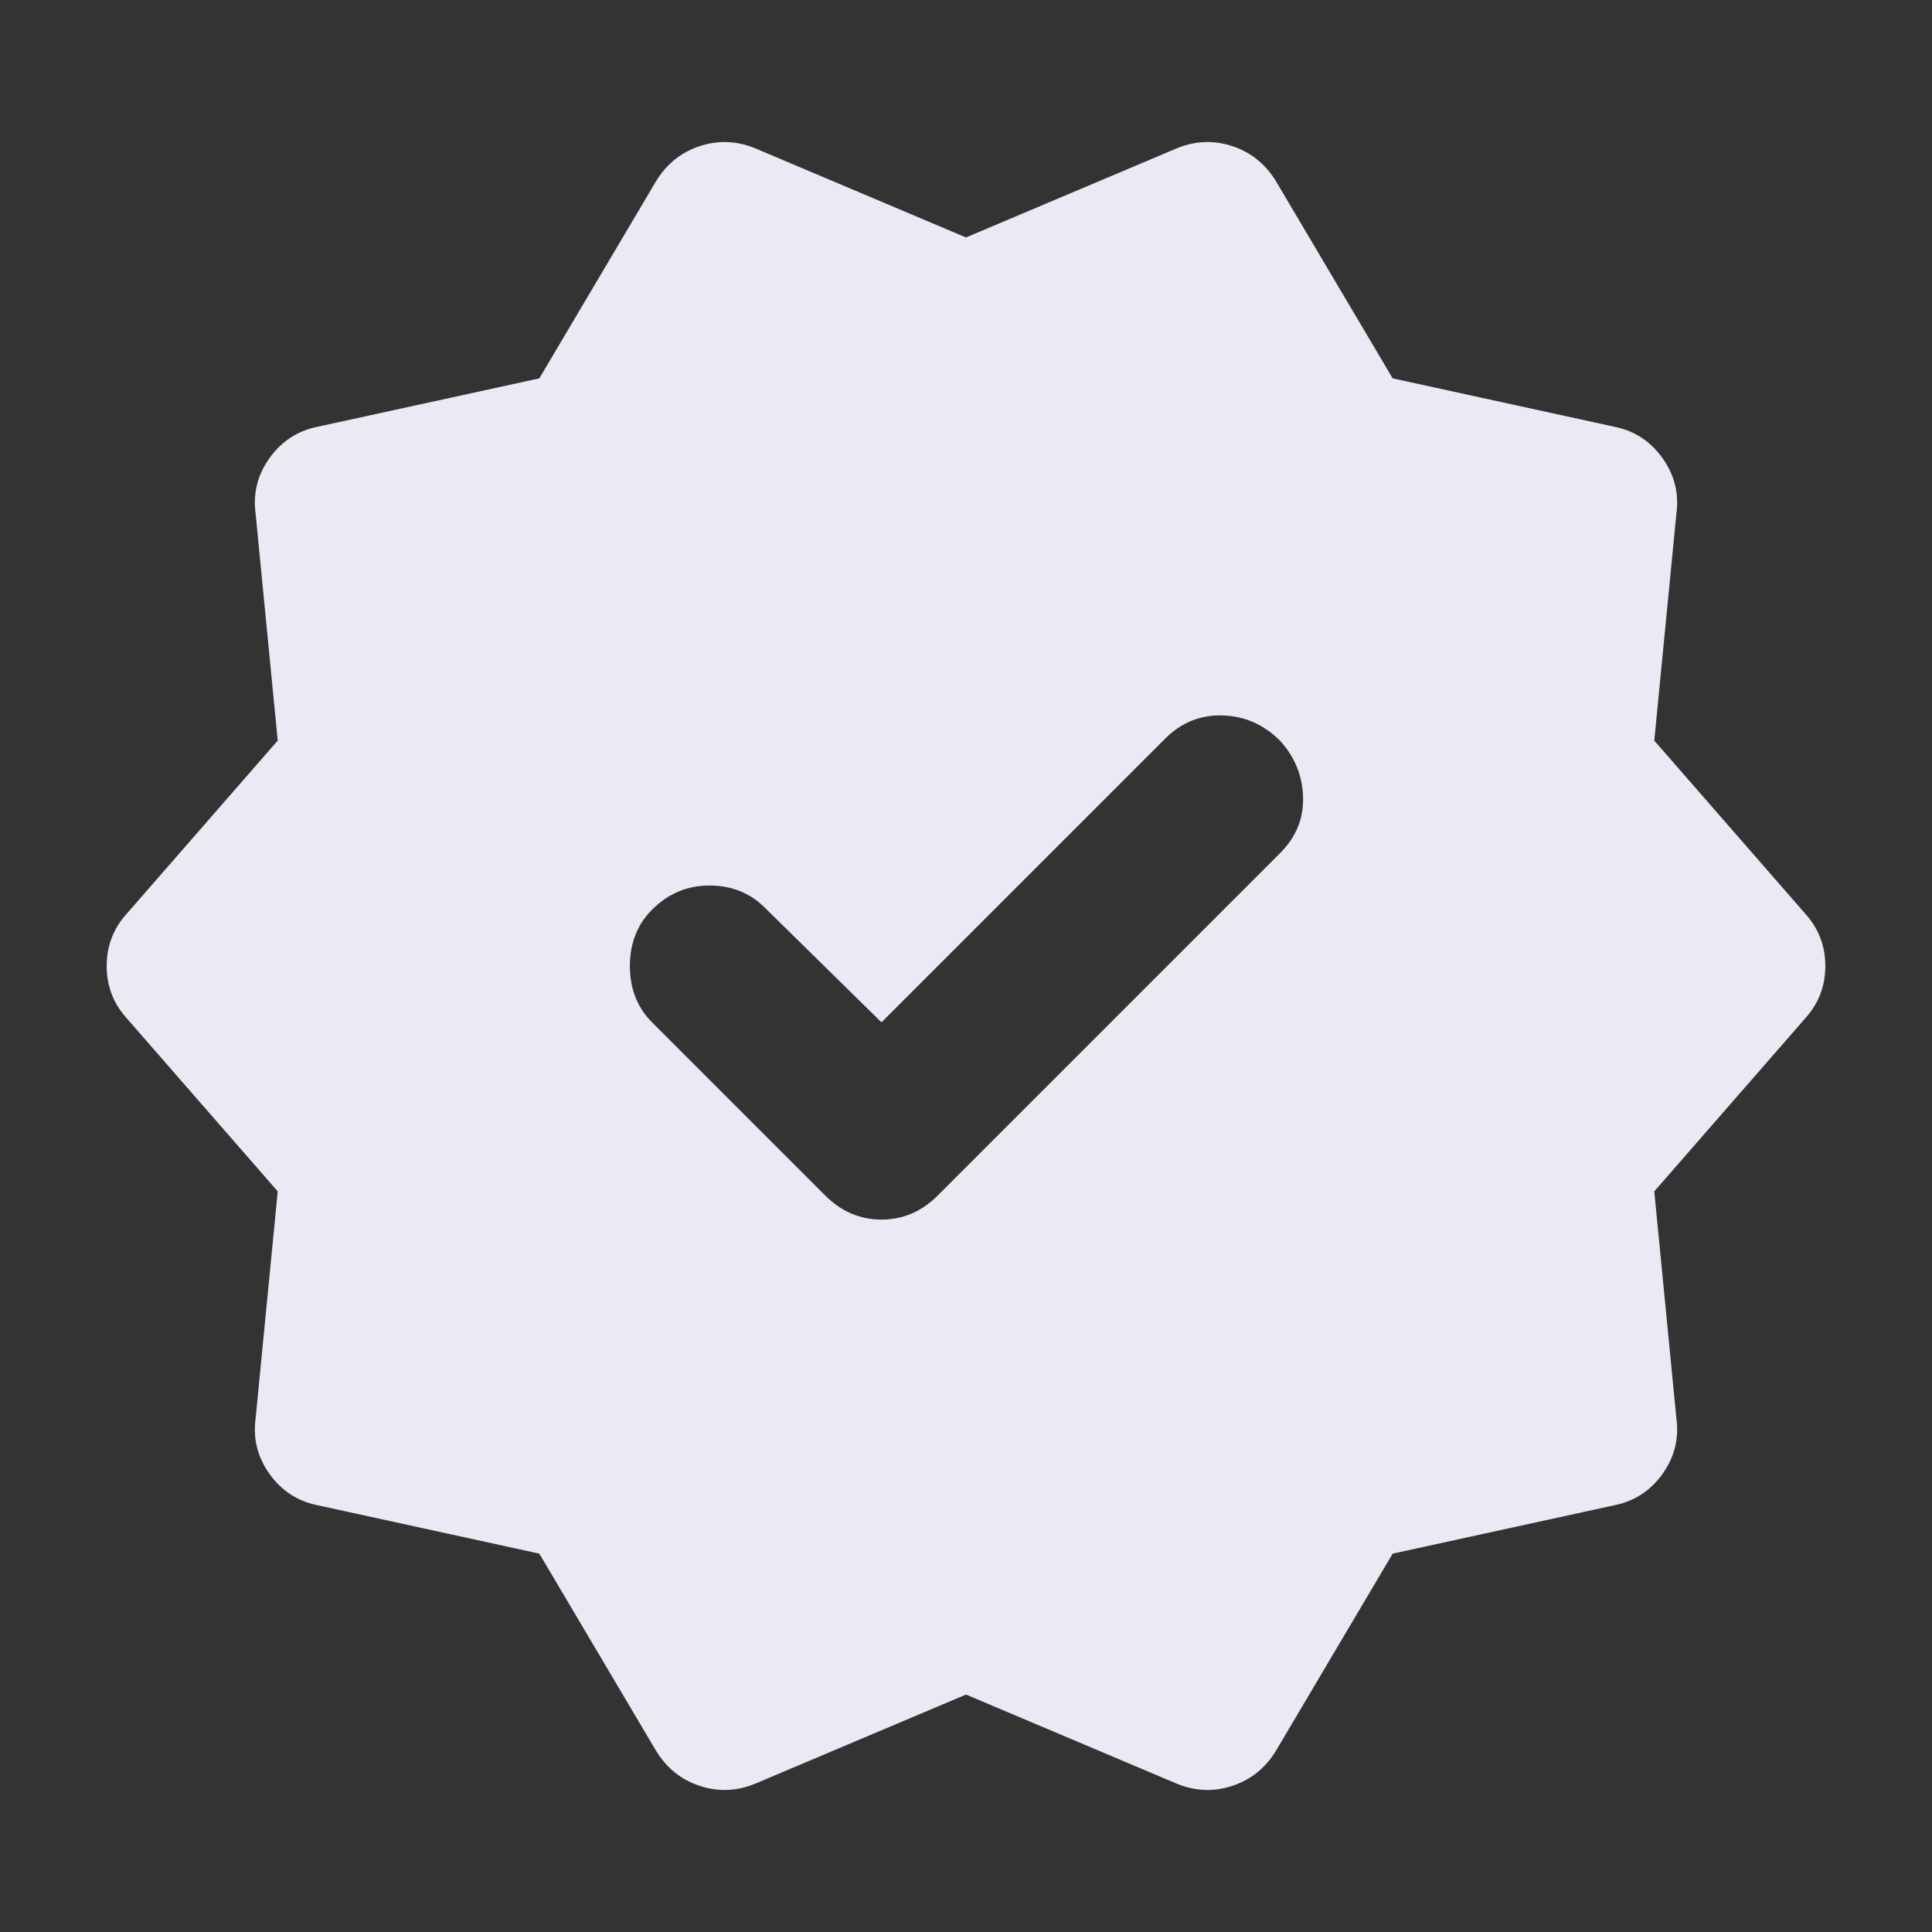 <svg width="32" height="32" viewBox="0 0 32 32" fill="none" xmlns="http://www.w3.org/2000/svg">
<rect x="0" y="0" width="32" height="32" fill="#333333" stroke="none"/>
<mask id="mask0_8557_5136" style="mask-type:alpha" maskUnits="userSpaceOnUse" x="0" y="0" width="32" height="32">
<rect width="32" height="32" fill="#D9D9D9"/>
</mask>
<g mask="url(#mask0_8557_5136)">
<path d="M14.6 16.933L12.667 15.033C12.422 14.789 12.117 14.667 11.75 14.667C11.383 14.667 11.067 14.8 10.8 15.067C10.556 15.311 10.433 15.622 10.433 16C10.433 16.378 10.556 16.689 10.8 16.933L13.667 19.8C13.933 20.067 14.244 20.2 14.6 20.2C14.956 20.2 15.267 20.067 15.533 19.8L21.2 14.133C21.467 13.867 21.594 13.556 21.583 13.2C21.572 12.845 21.444 12.533 21.2 12.267C20.933 12 20.617 11.861 20.25 11.85C19.883 11.839 19.567 11.967 19.3 12.233L14.6 16.933ZM10.867 29L8.933 25.733L5.267 24.933C4.933 24.867 4.667 24.695 4.467 24.417C4.267 24.139 4.189 23.833 4.233 23.5L4.6 19.733L2.1 16.867C1.878 16.622 1.767 16.333 1.767 16C1.767 15.667 1.878 15.378 2.1 15.133L4.6 12.267L4.233 8.5C4.189 8.167 4.267 7.861 4.467 7.583C4.667 7.306 4.933 7.133 5.267 7.067L8.933 6.267L10.867 3C11.044 2.711 11.289 2.517 11.6 2.417C11.911 2.317 12.222 2.333 12.533 2.467L16 3.933L19.467 2.467C19.778 2.333 20.089 2.317 20.4 2.417C20.711 2.517 20.956 2.711 21.133 3L23.067 6.267L26.733 7.067C27.067 7.133 27.333 7.306 27.533 7.583C27.733 7.861 27.811 8.167 27.767 8.5L27.4 12.267L29.9 15.133C30.122 15.378 30.233 15.667 30.233 16C30.233 16.333 30.122 16.622 29.9 16.867L27.4 19.733L27.767 23.5C27.811 23.833 27.733 24.139 27.533 24.417C27.333 24.695 27.067 24.867 26.733 24.933L23.067 25.733L21.133 29C20.956 29.289 20.711 29.483 20.4 29.583C20.089 29.683 19.778 29.667 19.467 29.533L16 28.067L12.533 29.533C12.222 29.667 11.911 29.683 11.6 29.583C11.289 29.483 11.044 29.289 10.867 29Z" fill="#ECE9F4"/>
</g>
</svg>

